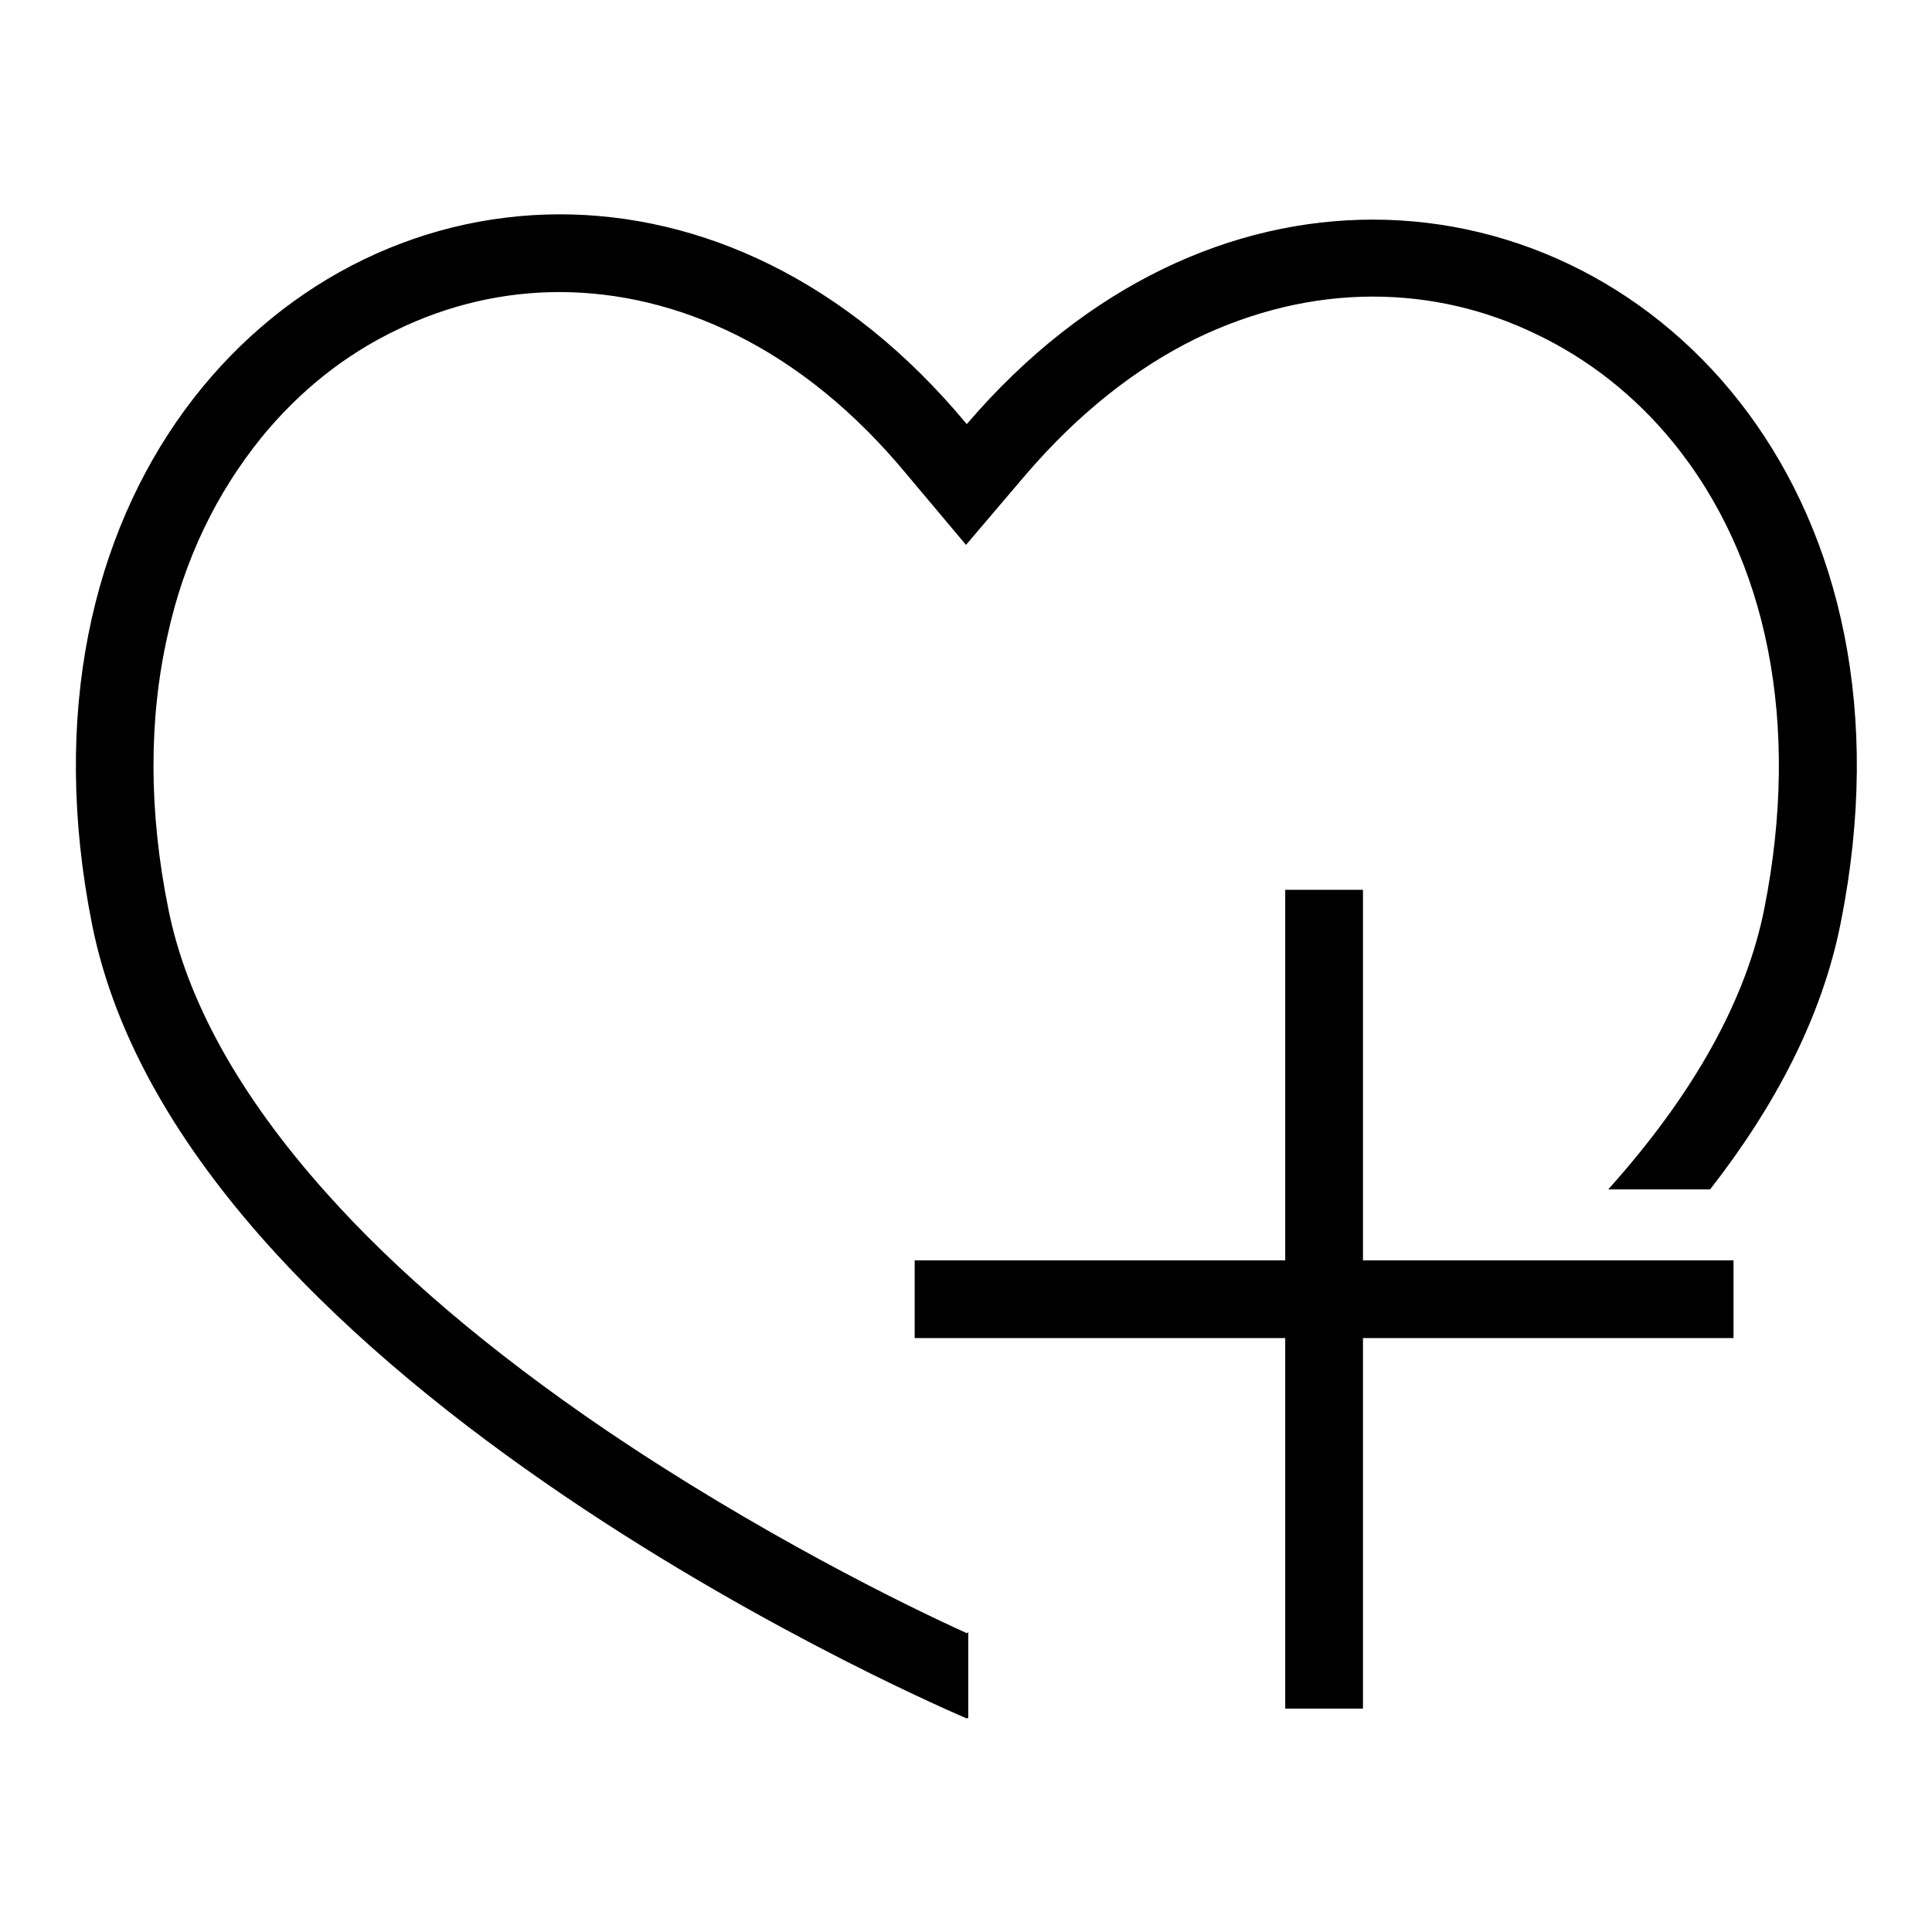 <?xml version="1.0" encoding="utf-8"?>
<!-- Svg Vector Icons : http://www.onlinewebfonts.com/icon -->
<!DOCTYPE svg PUBLIC "-//W3C//DTD SVG 1.1//EN" "http://www.w3.org/Graphics/SVG/1.1/DTD/svg11.dtd">
<svg version="1.1" xmlns="http://www.w3.org/2000/svg" xmlns:xlink="http://www.w3.org/1999/xlink" x="0px" y="0px" viewBox="0 0 256 256" enable-background="new 0 0 256 256" xml:space="preserve">
<g> <path fill="#000000" d="M180.6,117.9V167h49.1v10.3h-49.1v49.1h-10.3v-49.1h-49.1V167h49.1v-49.1H180.6z M181.9,29.1 c-18.4,0-37.8,8.4-53.8,27.1c-16-19.3-35.5-27.8-53.9-27.8c-38.8,0-73.2,37.9-62,94.1c12.3,61.6,115.9,105.2,115.9,105.2 s0.1,0,0.2-0.1v-11.3c-0.1,0-0.1,0.1-0.2,0.1c-8.2-3.7-27.7-13.3-47.8-26.9C65,179.1,52.5,168.5,43,157.8 c-11.3-12.7-18.3-25.3-20.7-37.4c-2.6-12.9-2.6-25.1-0.1-36.2c2.2-10.1,6.5-18.9,12.5-26.3c5-6.1,11-10.9,17.9-14.2 c6.8-3.3,14.1-5,21.5-5c7.9,0,15.8,1.9,23.3,5.6c8.3,4.1,15.9,10.3,22.7,18.5l7.9,9.4l8-9.4c6.8-7.9,14.4-14,22.6-18 c7.5-3.6,15.4-5.5,23.3-5.5c7.6,0,14.9,1.7,21.7,5c6.9,3.3,13,8.1,18,14.2c12.7,15.5,17,37.5,12.2,61.8 c-2.4,12.2-9.4,24.7-20.7,37.3h13.5c8.5-10.9,14.8-22.7,17.3-35.3C255.1,66.3,220.6,29.1,181.9,29.1z"/></g>
</svg>